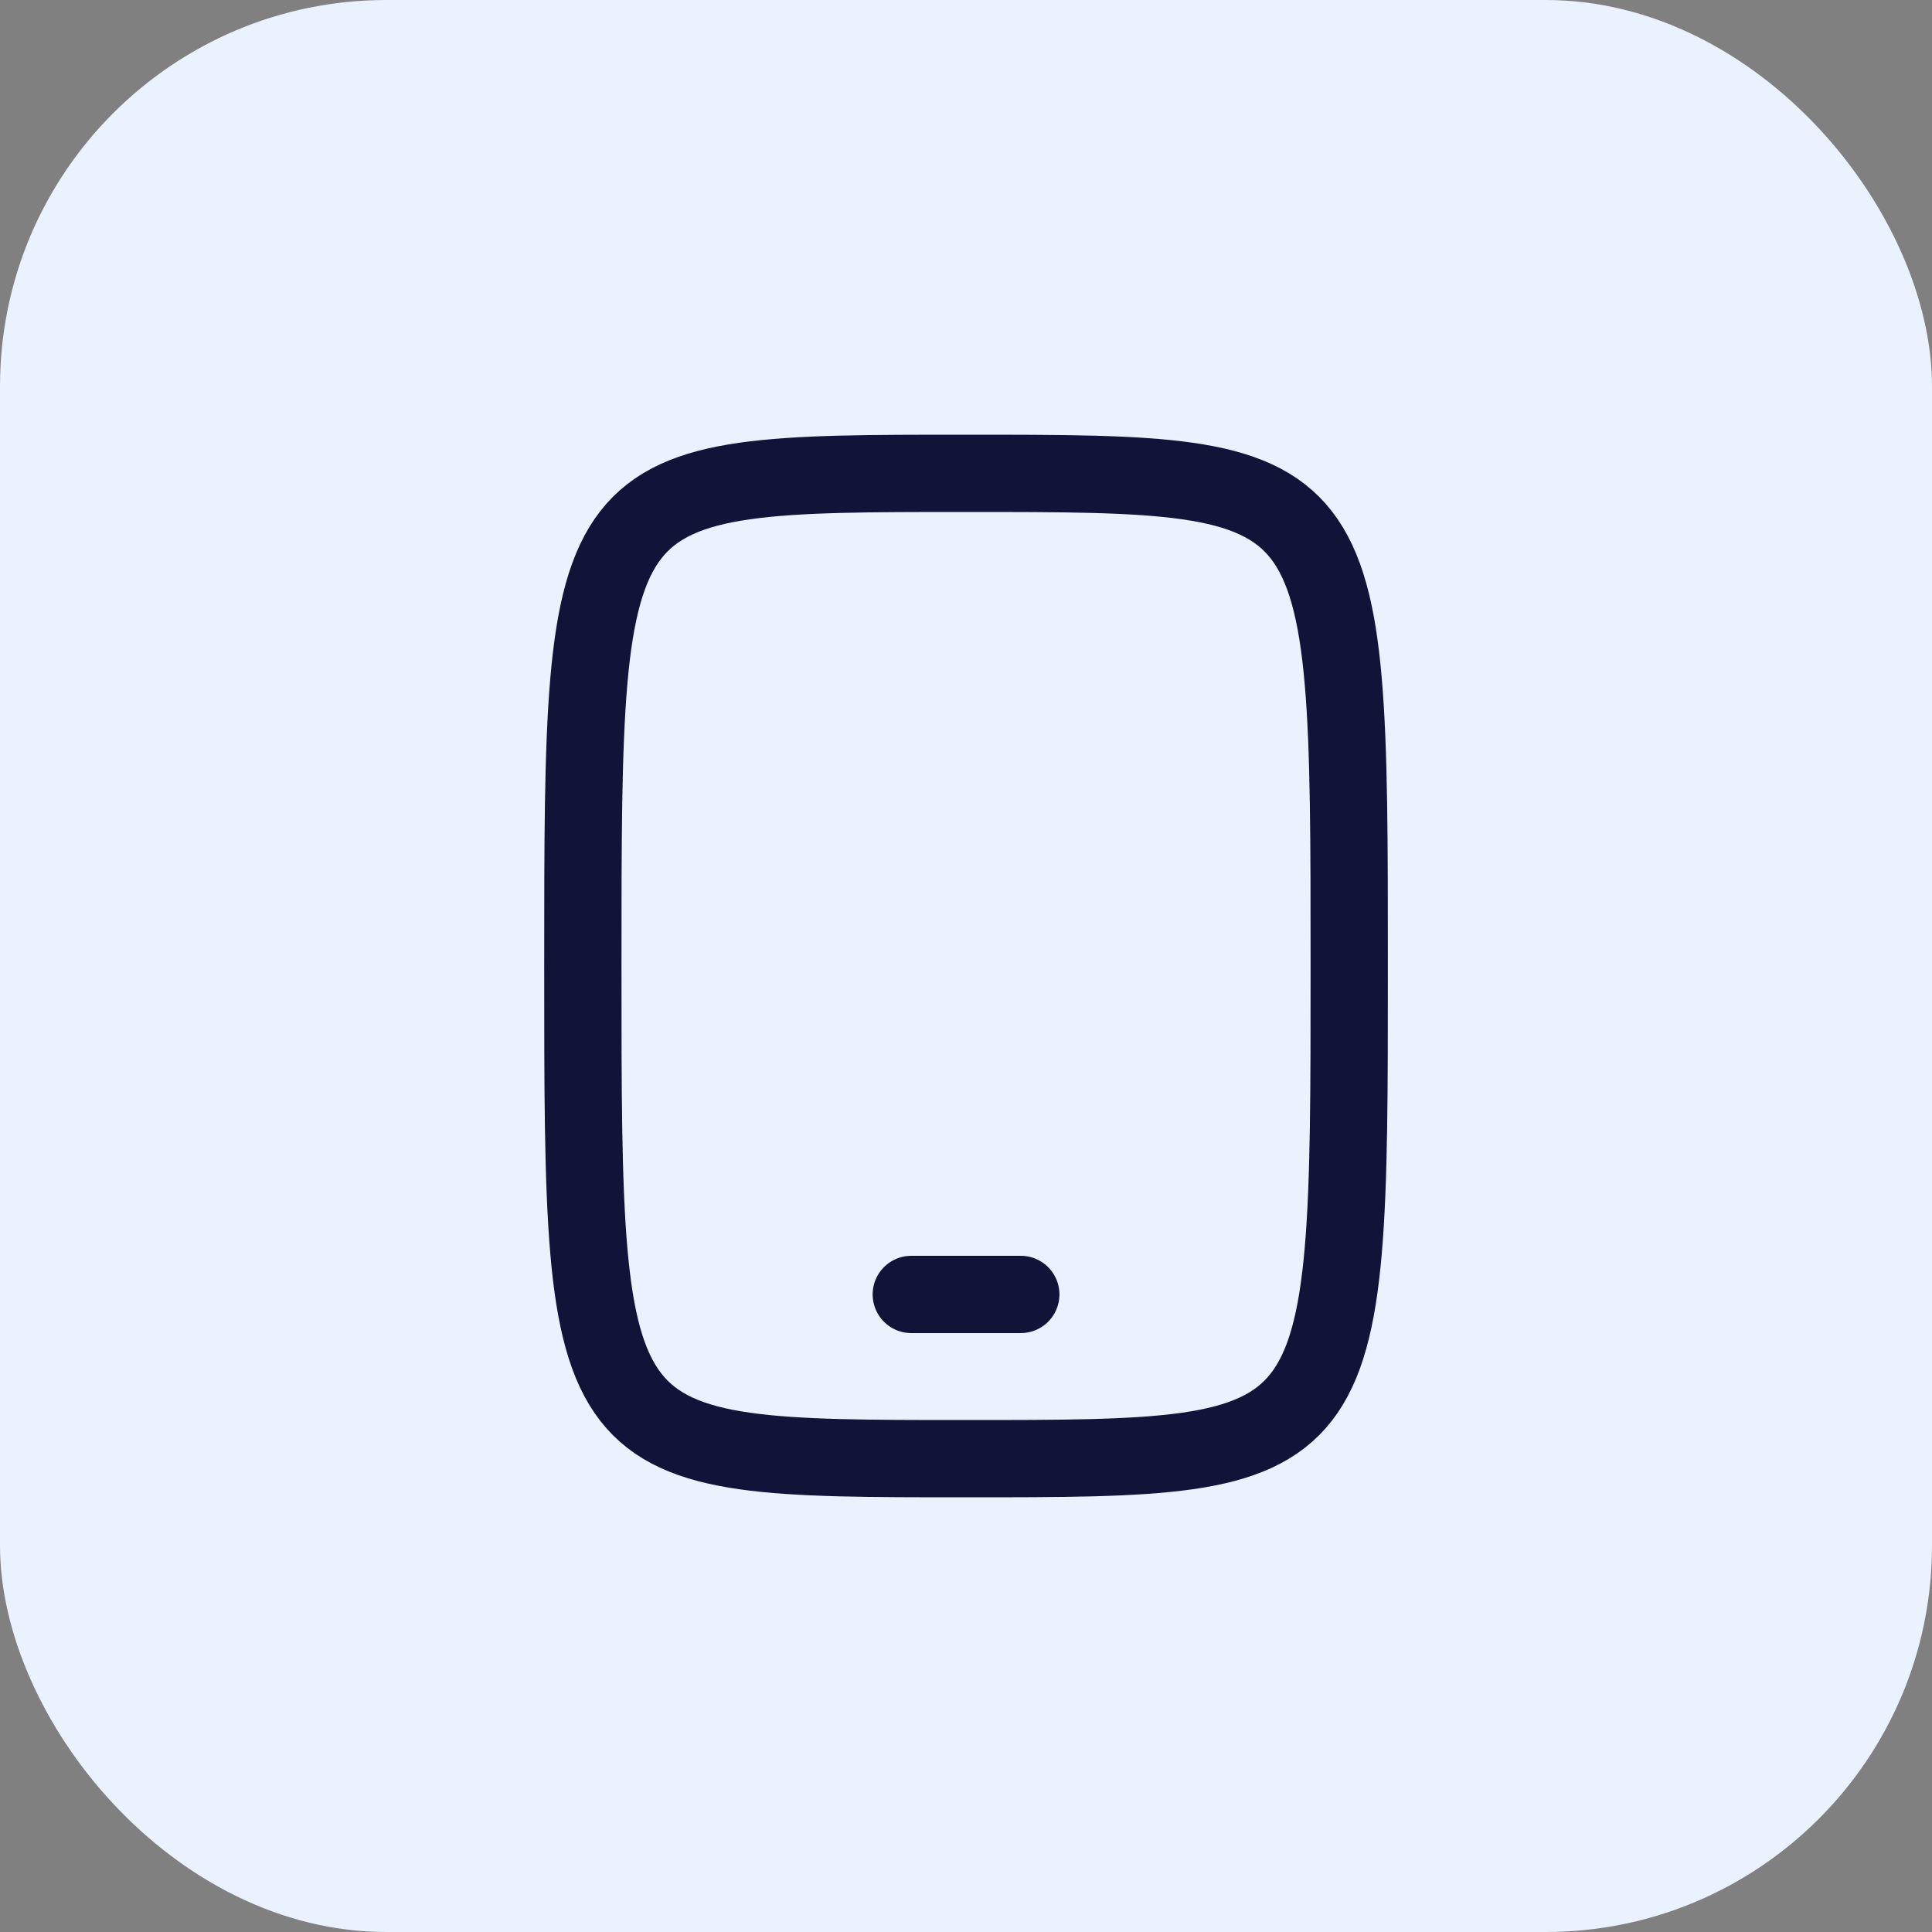 <?xml version="1.0" encoding="UTF-8"?>
<svg xmlns="http://www.w3.org/2000/svg" width="25" height="25" viewBox="0 0 25 25" fill="none">
  <rect x="0" y="0" width="25" height="25" fill="#808080" stroke="none"/>
  <rect width="25" height="25" rx="5" fill="#EAF2FF"></rect>
  <path d="M11.792 16.75H13.209" stroke="#0F1438" stroke-linecap="round" stroke-linejoin="round"></path>
  <path d="M12.5 18.875C17.459 18.875 17.459 18.875 17.459 12.5C17.459 6.125 17.459 6.125 12.5 6.125C7.542 6.125 7.542 6.125 7.542 12.5C7.542 18.875 7.542 18.875 12.5 18.875Z" stroke="#0F1438" stroke-miterlimit="10"></path>
</svg>
